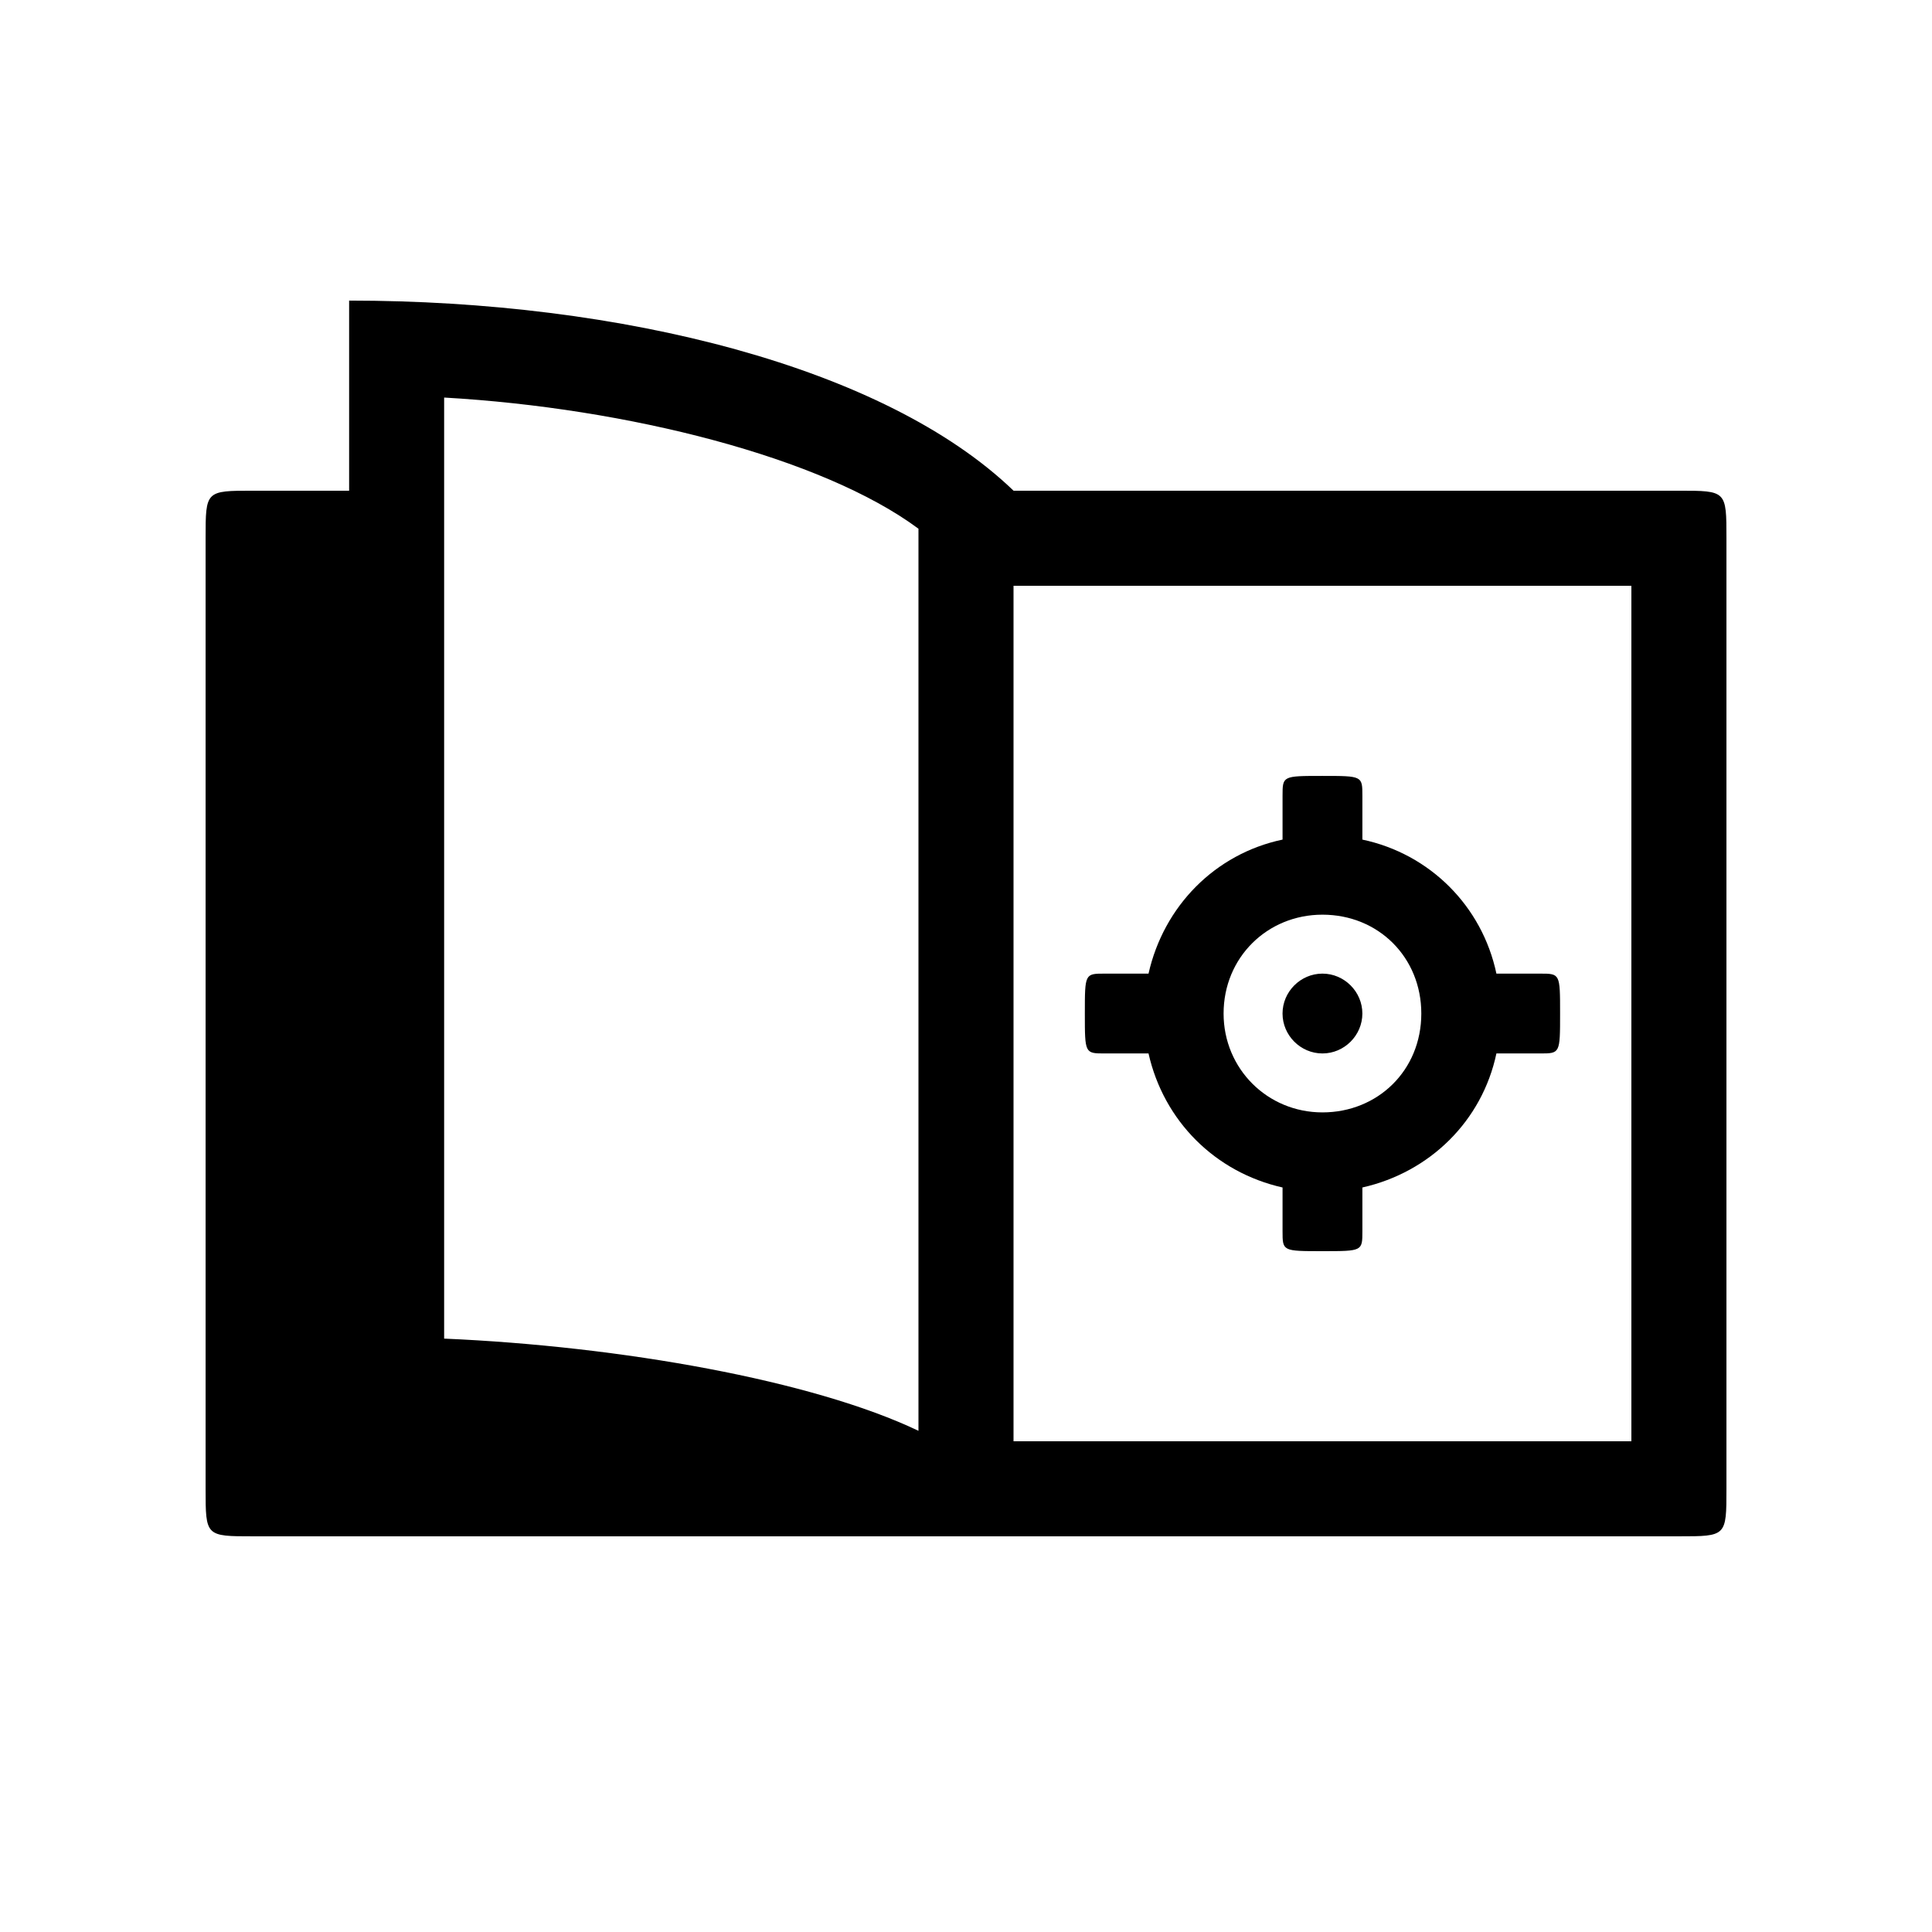 <?xml version="1.0" encoding="UTF-8"?>
<!-- Uploaded to: ICON Repo, www.svgrepo.com, Generator: ICON Repo Mixer Tools -->
<svg fill="#000000" width="800px" height="800px" version="1.1" viewBox="144 144 512 512" xmlns="http://www.w3.org/2000/svg">
 <path d="m552.15 402.02h-11.586c-3.777-17.887-17.633-31.738-35.52-35.52v-11.586c0-5.289 0-5.289-10.578-5.289s-10.578 0-10.578 5.289v11.586c-17.887 3.777-31.488 17.633-35.52 35.52h-11.586c-5.289 0-5.289 0-5.289 10.578s0 10.578 5.289 10.578h11.586c4.031 17.887 17.633 31.488 35.52 35.52v11.586c0 5.289 0 5.289 10.578 5.289s10.578 0 10.578-5.289v-11.586c17.887-4.031 31.738-17.633 35.52-35.52h11.586c5.289 0 5.289 0 5.289-10.578s0-10.578-5.289-10.578zm-57.688 36.777c-14.609 0-26.199-11.586-26.199-26.199 0-14.863 11.586-26.199 26.199-26.199 14.863 0 26.199 11.336 26.199 26.199 0 15.113-11.586 26.199-26.199 26.199zm0-36.777c-5.793 0-10.578 4.785-10.578 10.578s4.785 10.578 10.578 10.578c5.793 0 10.578-4.785 10.578-10.578s-4.785-10.578-10.578-10.578zm-283.39 149.12h377.86c12.594 0 12.594 0 12.594-12.594v-251.91c0-12.594 0-12.594-12.594-12.594h-176.33c-34.008-32.746-103.79-50.383-176.08-50.383v50.383h-25.441c-12.594 0-12.594 0-12.594 12.594v251.91c0 12.594 0 12.594 12.594 12.594zm176.33-27.961c-27.961-13.352-78.848-22.418-125.7-24.434v-249.39c48.617 2.769 100.26 15.871 125.7 34.762zm25.191 2.769v-226.71h163.74v226.71z"/>
</svg>